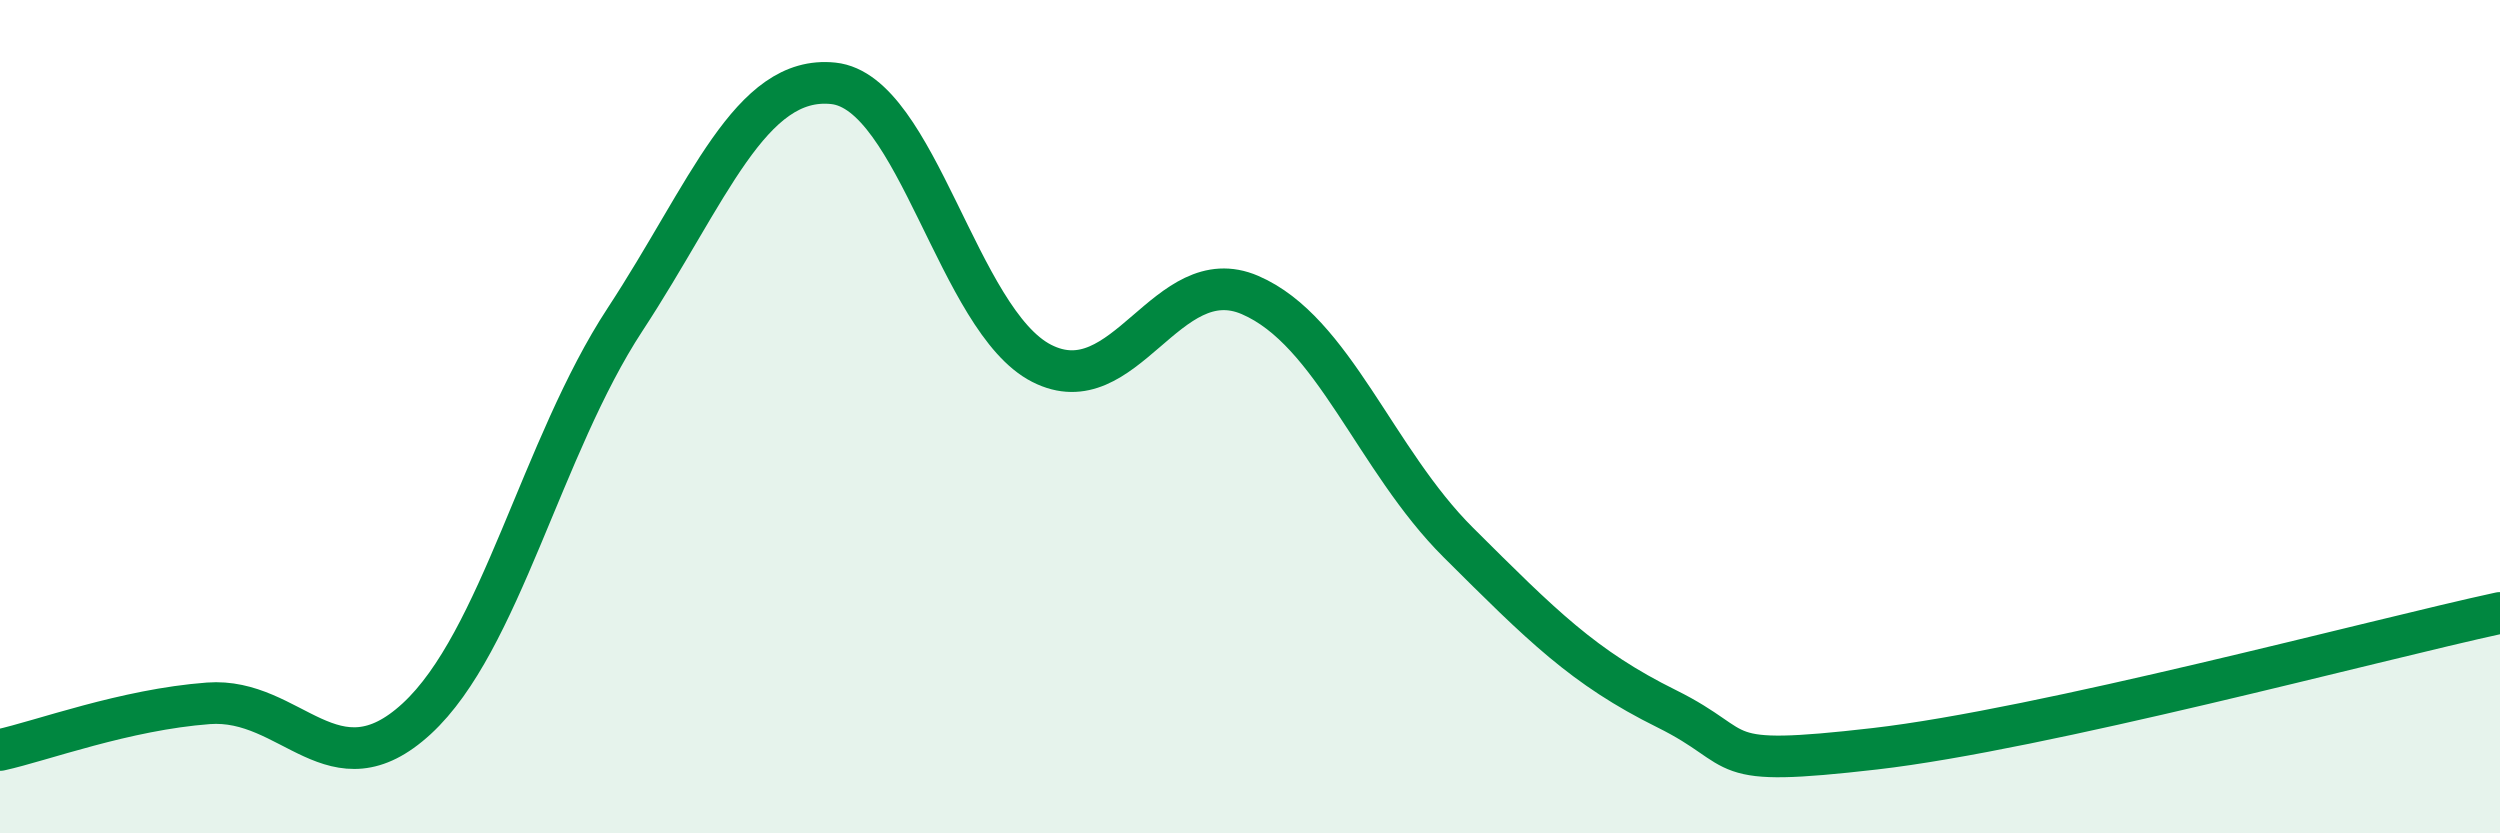 
    <svg width="60" height="20" viewBox="0 0 60 20" xmlns="http://www.w3.org/2000/svg">
      <path
        d="M 0,18 C 1,17.78 3,17.03 5,16.88 C 7,16.73 8,19.09 10,17.25 C 12,15.41 13,10.72 15,7.67 C 17,4.62 18,1.79 20,2 C 22,2.21 23,7.7 25,8.72 C 27,9.74 28,6.22 30,7.08 C 32,7.94 33,11.03 35,13.02 C 37,15.01 38,16.02 40,17.01 C 42,18 41,18.43 45,17.97 C 49,17.51 57,15.36 60,14.71L60 20L0 20Z"
        fill="#008740"
        opacity="0.1"
        stroke-linecap="round"
        stroke-linejoin="round"
      />
      <path
        d="M 0,18 C 1,17.78 3,17.03 5,16.88 C 7,16.73 8,19.09 10,17.25 C 12,15.41 13,10.72 15,7.67 C 17,4.62 18,1.79 20,2 C 22,2.21 23,7.7 25,8.72 C 27,9.74 28,6.22 30,7.08 C 32,7.94 33,11.03 35,13.02 C 37,15.01 38,16.02 40,17.01 C 42,18 41,18.43 45,17.97 C 49,17.51 57,15.36 60,14.71"
        stroke="#008740"
        stroke-width="1"
        fill="none"
        stroke-linecap="round"
        stroke-linejoin="round"
      />
    </svg>
  